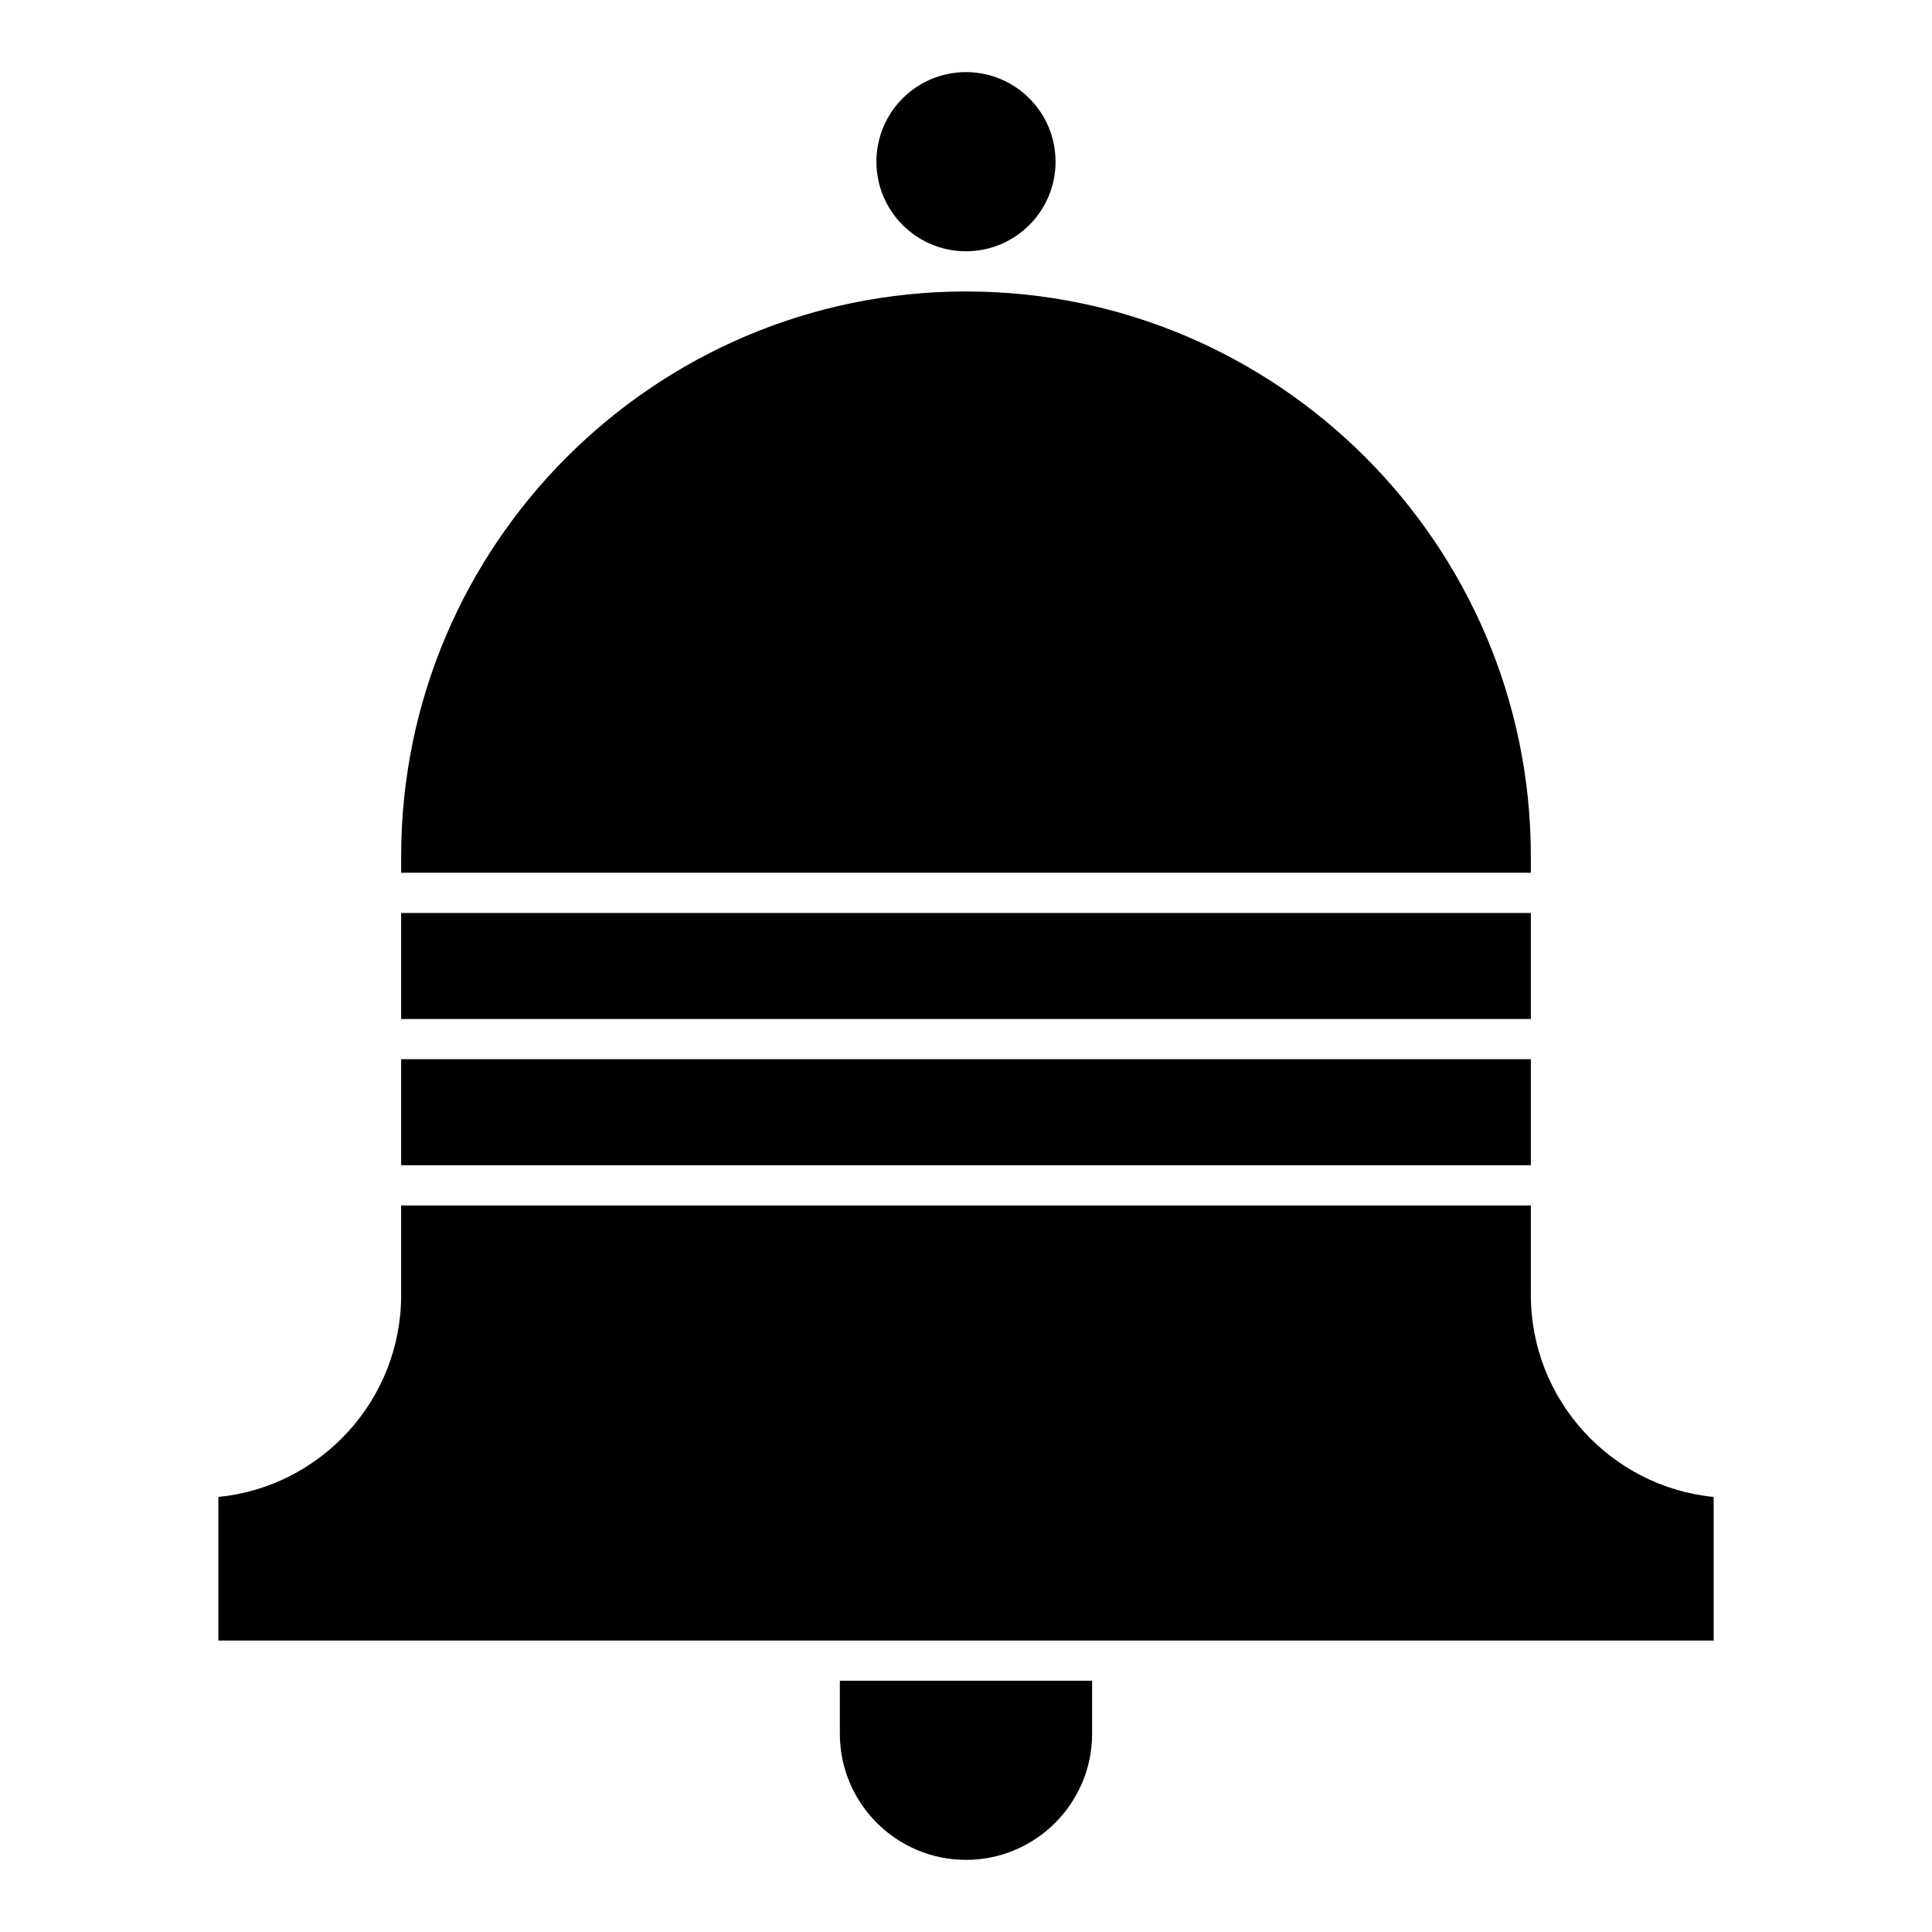 <?xml version="1.0" encoding="UTF-8"?>
<!-- The Best Svg Icon site in the world: iconSvg.co, Visit us! https://iconsvg.co -->
<svg fill="#000000" width="800px" height="800px" version="1.1" viewBox="144 144 512 512" xmlns="http://www.w3.org/2000/svg">
 <g>
  <path d="m250.31 424.7h299.38v28.098h-299.38z"/>
  <path d="m250.31 385.95h299.38v28.098h-299.38z"/>
  <path d="m423.73 186.85c0 13.109-10.625 23.738-23.734 23.738s-23.738-10.629-23.738-23.738 10.629-23.738 23.738-23.738 23.734 10.629 23.734 23.738"/>
  <path d="m549.69 370.93c0-82.539-67.152-149.69-149.69-149.69-82.535 0-149.69 67.152-149.69 149.69v4.359h299.38z"/>
  <path d="m366.57 603.46c0 18.43 14.996 33.426 33.426 33.426s33.426-14.996 33.426-33.426v-14.047h-66.852z"/>
  <path d="m549.69 487.2v-23.738h-299.38v23.738c0 27.852-21.285 50.824-48.441 53.508v38.051h396.27v-38.047c-27.156-2.688-48.445-25.66-48.445-53.512z"/>
 </g>
</svg>